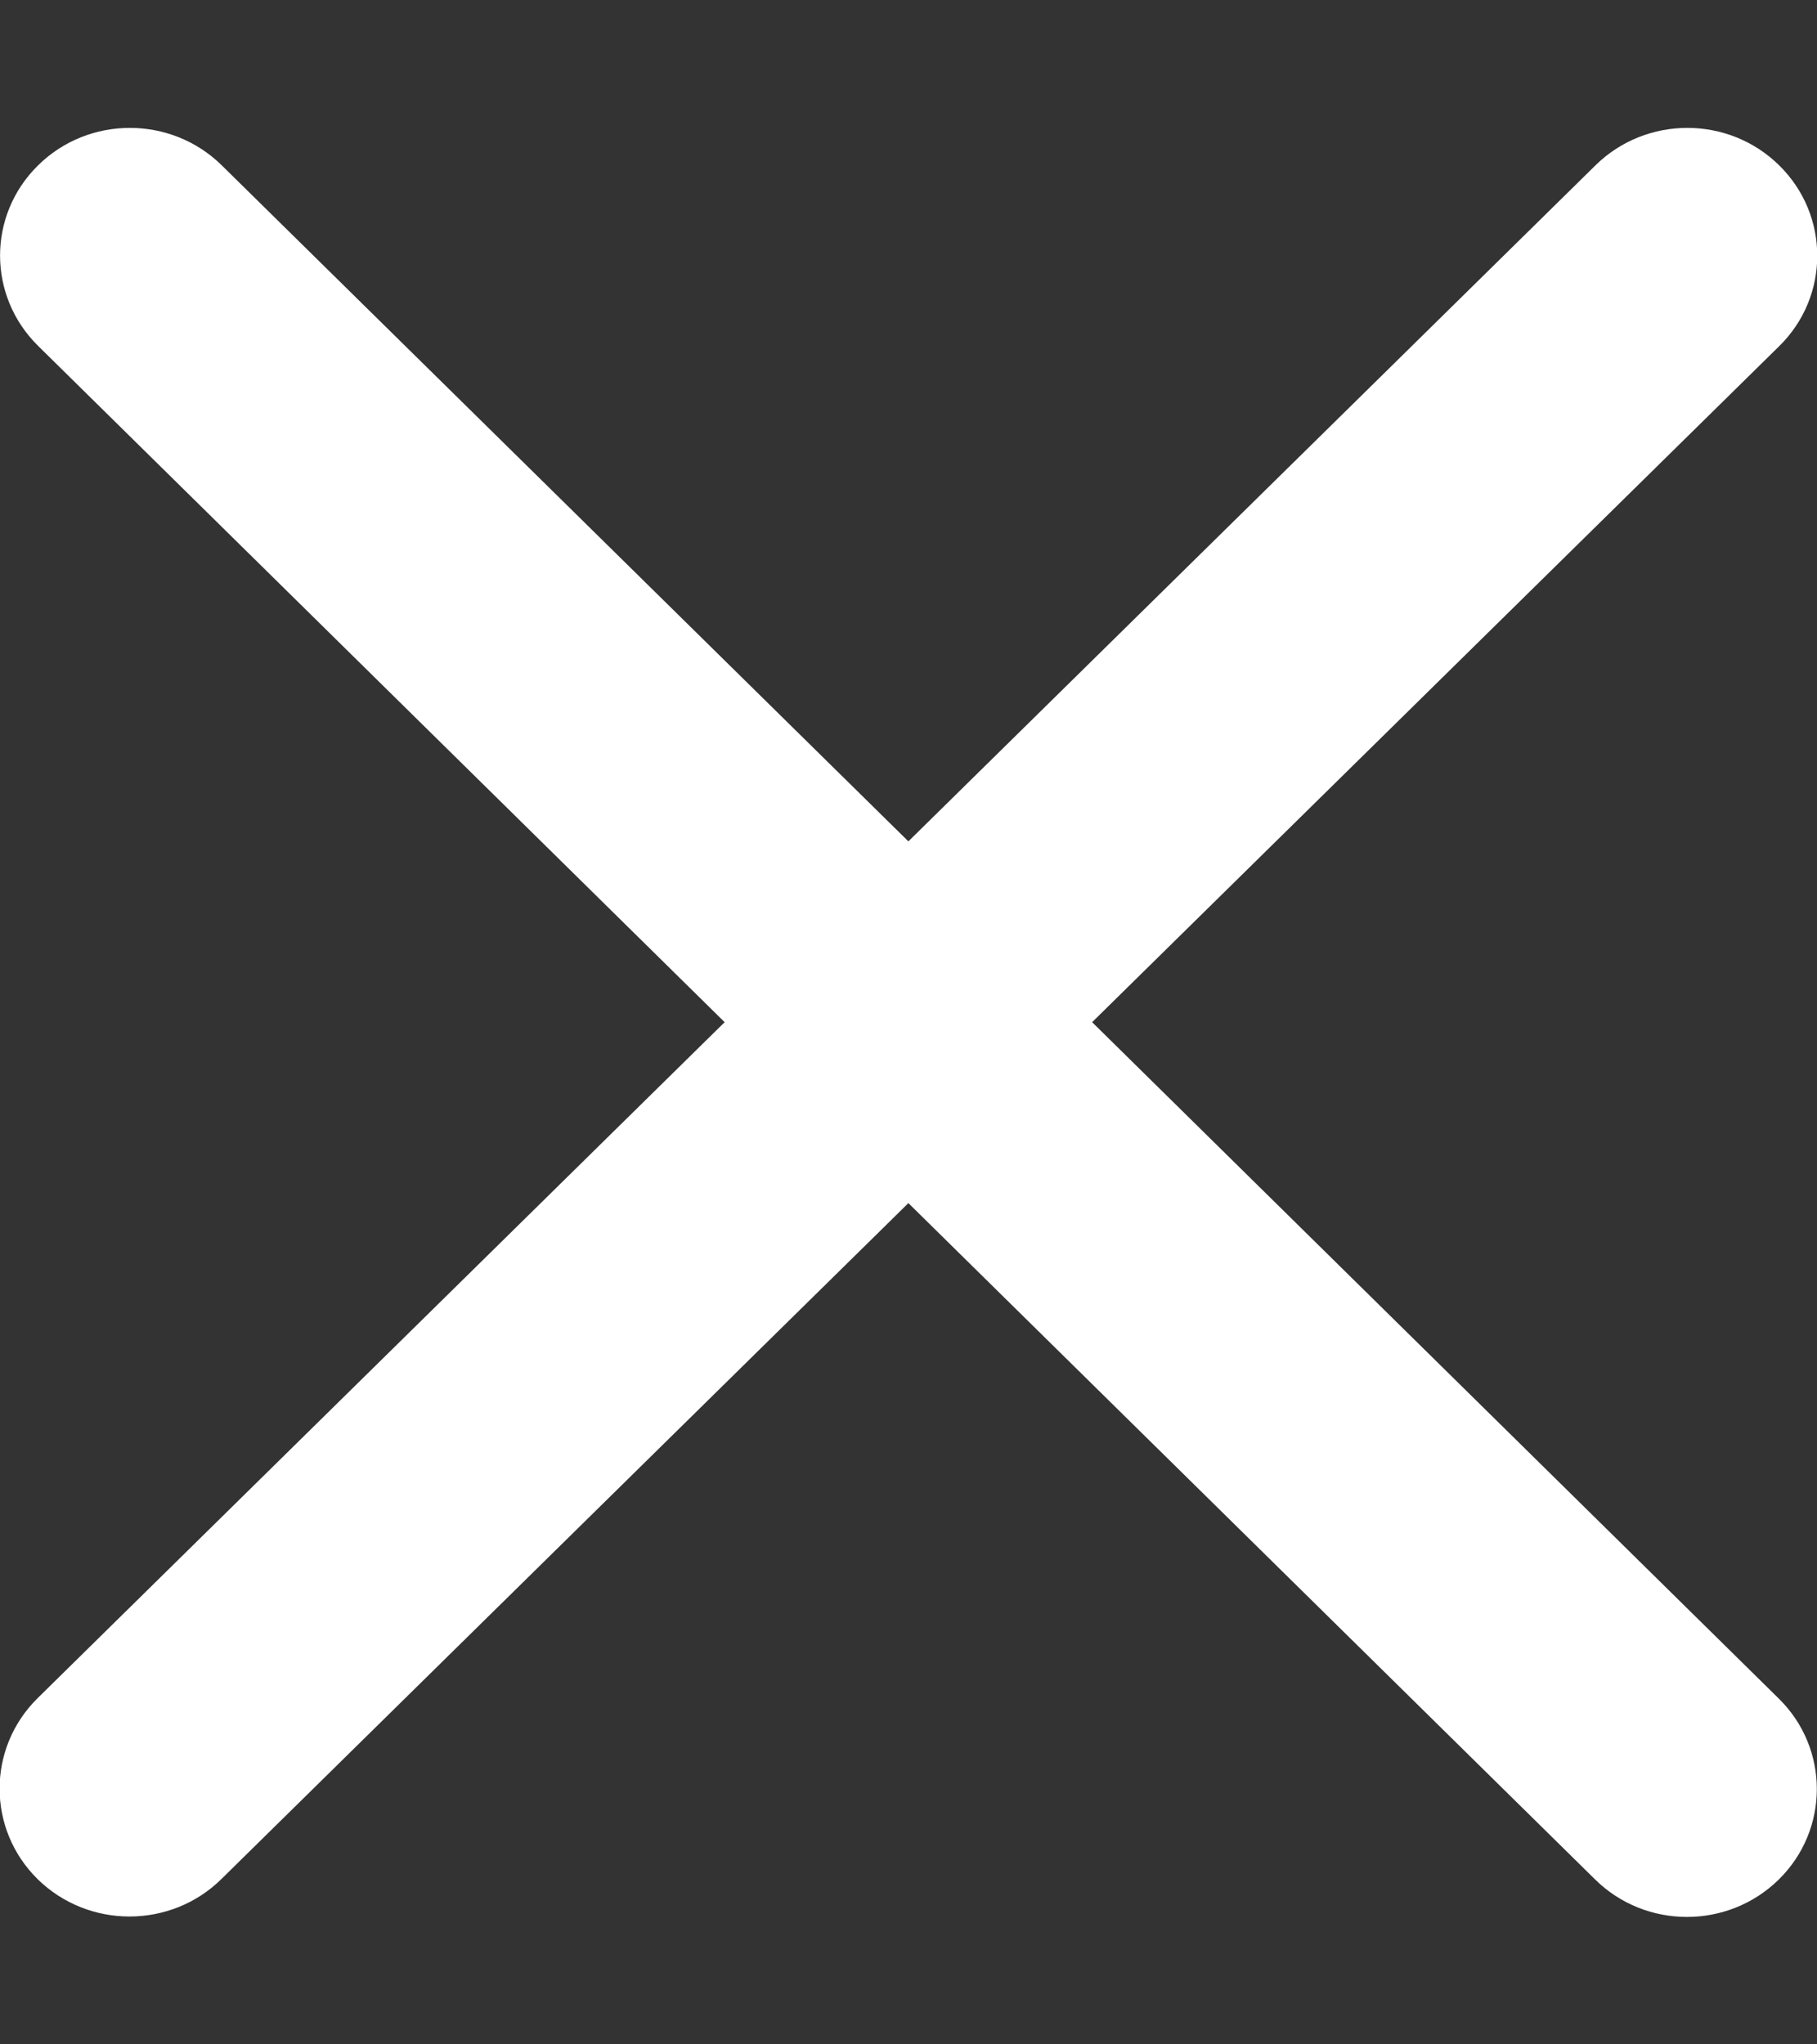 <svg width="16" height="18" viewBox="0 0 16 18" fill="none" xmlns="http://www.w3.org/2000/svg">
<rect x="0" y="0" width="16" height="18" fill="#333333" stroke="none"/>
<g clip-path="url(#clip0_1181_7450)">
<path d="M14.049 1.456C14.496 1.016 15.221 1.016 15.667 1.456C16.114 1.895 16.114 2.609 15.667 3.048L9.617 9L15.664 14.956C16.11 15.395 16.11 16.109 15.664 16.548C15.217 16.988 14.492 16.988 14.046 16.548L7.999 10.593L1.949 16.545C1.503 16.984 0.778 16.984 0.331 16.545C-0.115 16.105 -0.115 15.392 0.331 14.952L6.381 9L0.335 3.045C-0.111 2.605 -0.111 1.895 0.335 1.456C0.781 1.016 1.506 1.016 1.953 1.456L7.999 7.408L14.049 1.456Z" fill="#fff"/>
</g>
<defs>
<clipPath id="clip0_1181_7450">
<rect width="16" height="18" fill="white"/>
</clipPath>
</defs>
</svg>
